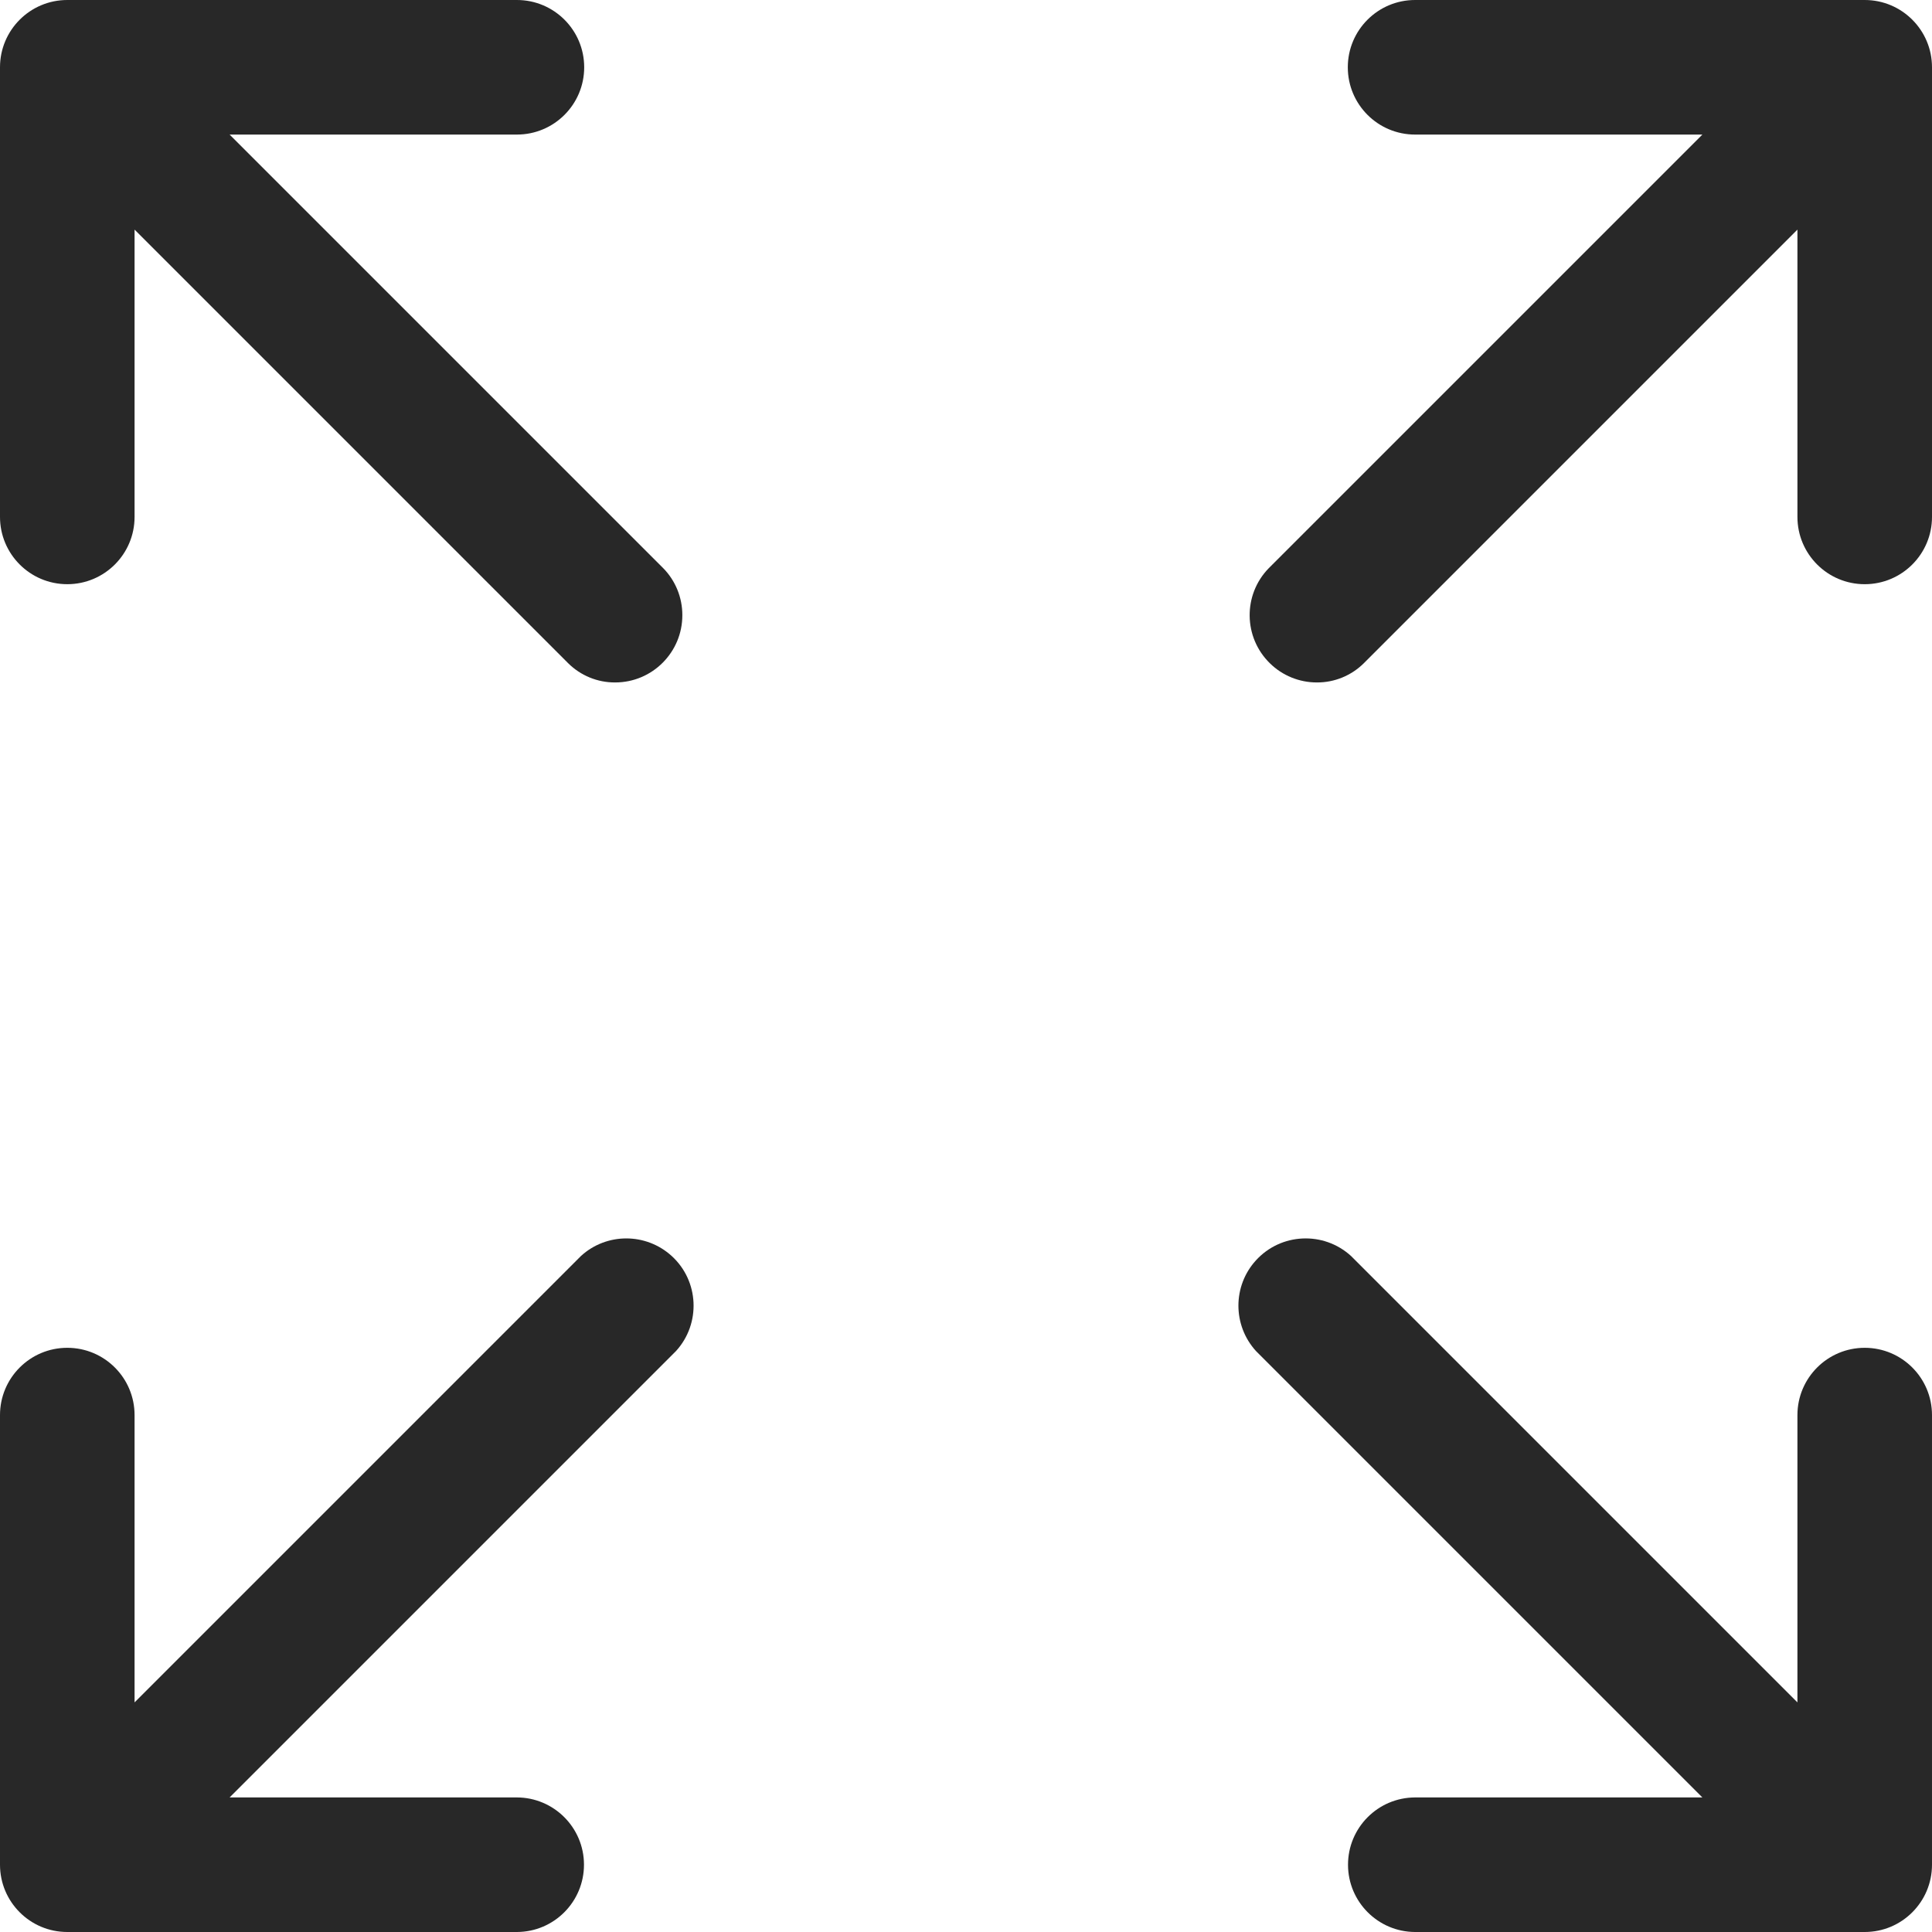 <svg xmlns="http://www.w3.org/2000/svg" xmlns:xlink="http://www.w3.org/1999/xlink" id="Ebene_1" x="0px" y="0px" viewBox="0 0 18.09 18.09" style="enable-background:new 0 0 18.09 18.09;" xml:space="preserve"><g>	<defs>		<rect id="SVGID_1_" width="18.09" height="18.09"></rect>	</defs>	<clipPath id="SVGID_2_">		<use xlink:href="#SVGID_1_" style="overflow:visible;"></use>	</clipPath>	<g style="clip-path:url(#SVGID_2_);">		<path style="fill:#282828;" d="M0.63,5.47c0.348,0,0.63-0.282,0.63-0.63l0,0V2.15l4.06,4.06c0.117,0.116,0.275,0.181,0.44,0.18    c0.348,0,0.63-0.283,0.629-0.631c0-0.164-0.064-0.322-0.179-0.439L2.15,1.26h2.69c0.348,0,0.63-0.282,0.63-0.63S5.188,0,4.84,0    H0.63C0.282,0,0,0.282,0,0.63v4.21C0,5.188,0.282,5.47,0.63,5.47L0.63,5.47"></path>		<path style="fill:#282828;" d="M17.46,12.62c-0.348,0-0.63,0.282-0.63,0.63l0,0v2.69l-4.18-4.18    c-0.257-0.234-0.656-0.216-0.89,0.041c-0.219,0.24-0.219,0.608,0,0.849l4.18,4.18h-2.69c-0.348,0.001-0.629,0.284-0.628,0.632    c0.001,0.346,0.282,0.627,0.628,0.628h4.21c0.348,0,0.63-0.282,0.63-0.63l0,0v-4.21C18.09,12.902,17.808,12.62,17.46,12.62    L17.46,12.62"></path>		<path style="fill:#282828;" d="M5.44,11.76l-4.18,4.18v-2.69c0-0.348-0.282-0.63-0.63-0.63C0.282,12.62,0,12.902,0,13.25v4.21    c0,0.348,0.282,0.63,0.63,0.63l0,0h4.21c0.348-0.001,0.629-0.284,0.628-0.632c-0.001-0.346-0.282-0.627-0.628-0.628H2.15    l4.18-4.18c0.234-0.257,0.216-0.656-0.041-0.89C6.048,11.541,5.68,11.541,5.44,11.76"></path>		<path style="fill:#282828;" d="M17.46,0h-4.21c-0.348,0-0.63,0.282-0.63,0.63c0,0.348,0.282,0.63,0.63,0.63h2.69l-4.06,4.06    c-0.243,0.249-0.238,0.648,0.011,0.891c0.117,0.115,0.275,0.179,0.439,0.179c0.165,0.001,0.323-0.064,0.44-0.18l4.06-4.06v2.69    c0,0.348,0.282,0.63,0.63,0.63c0.348,0,0.63-0.282,0.63-0.63V0.63C18.09,0.282,17.808,0,17.46,0"></path>	</g></g></svg>